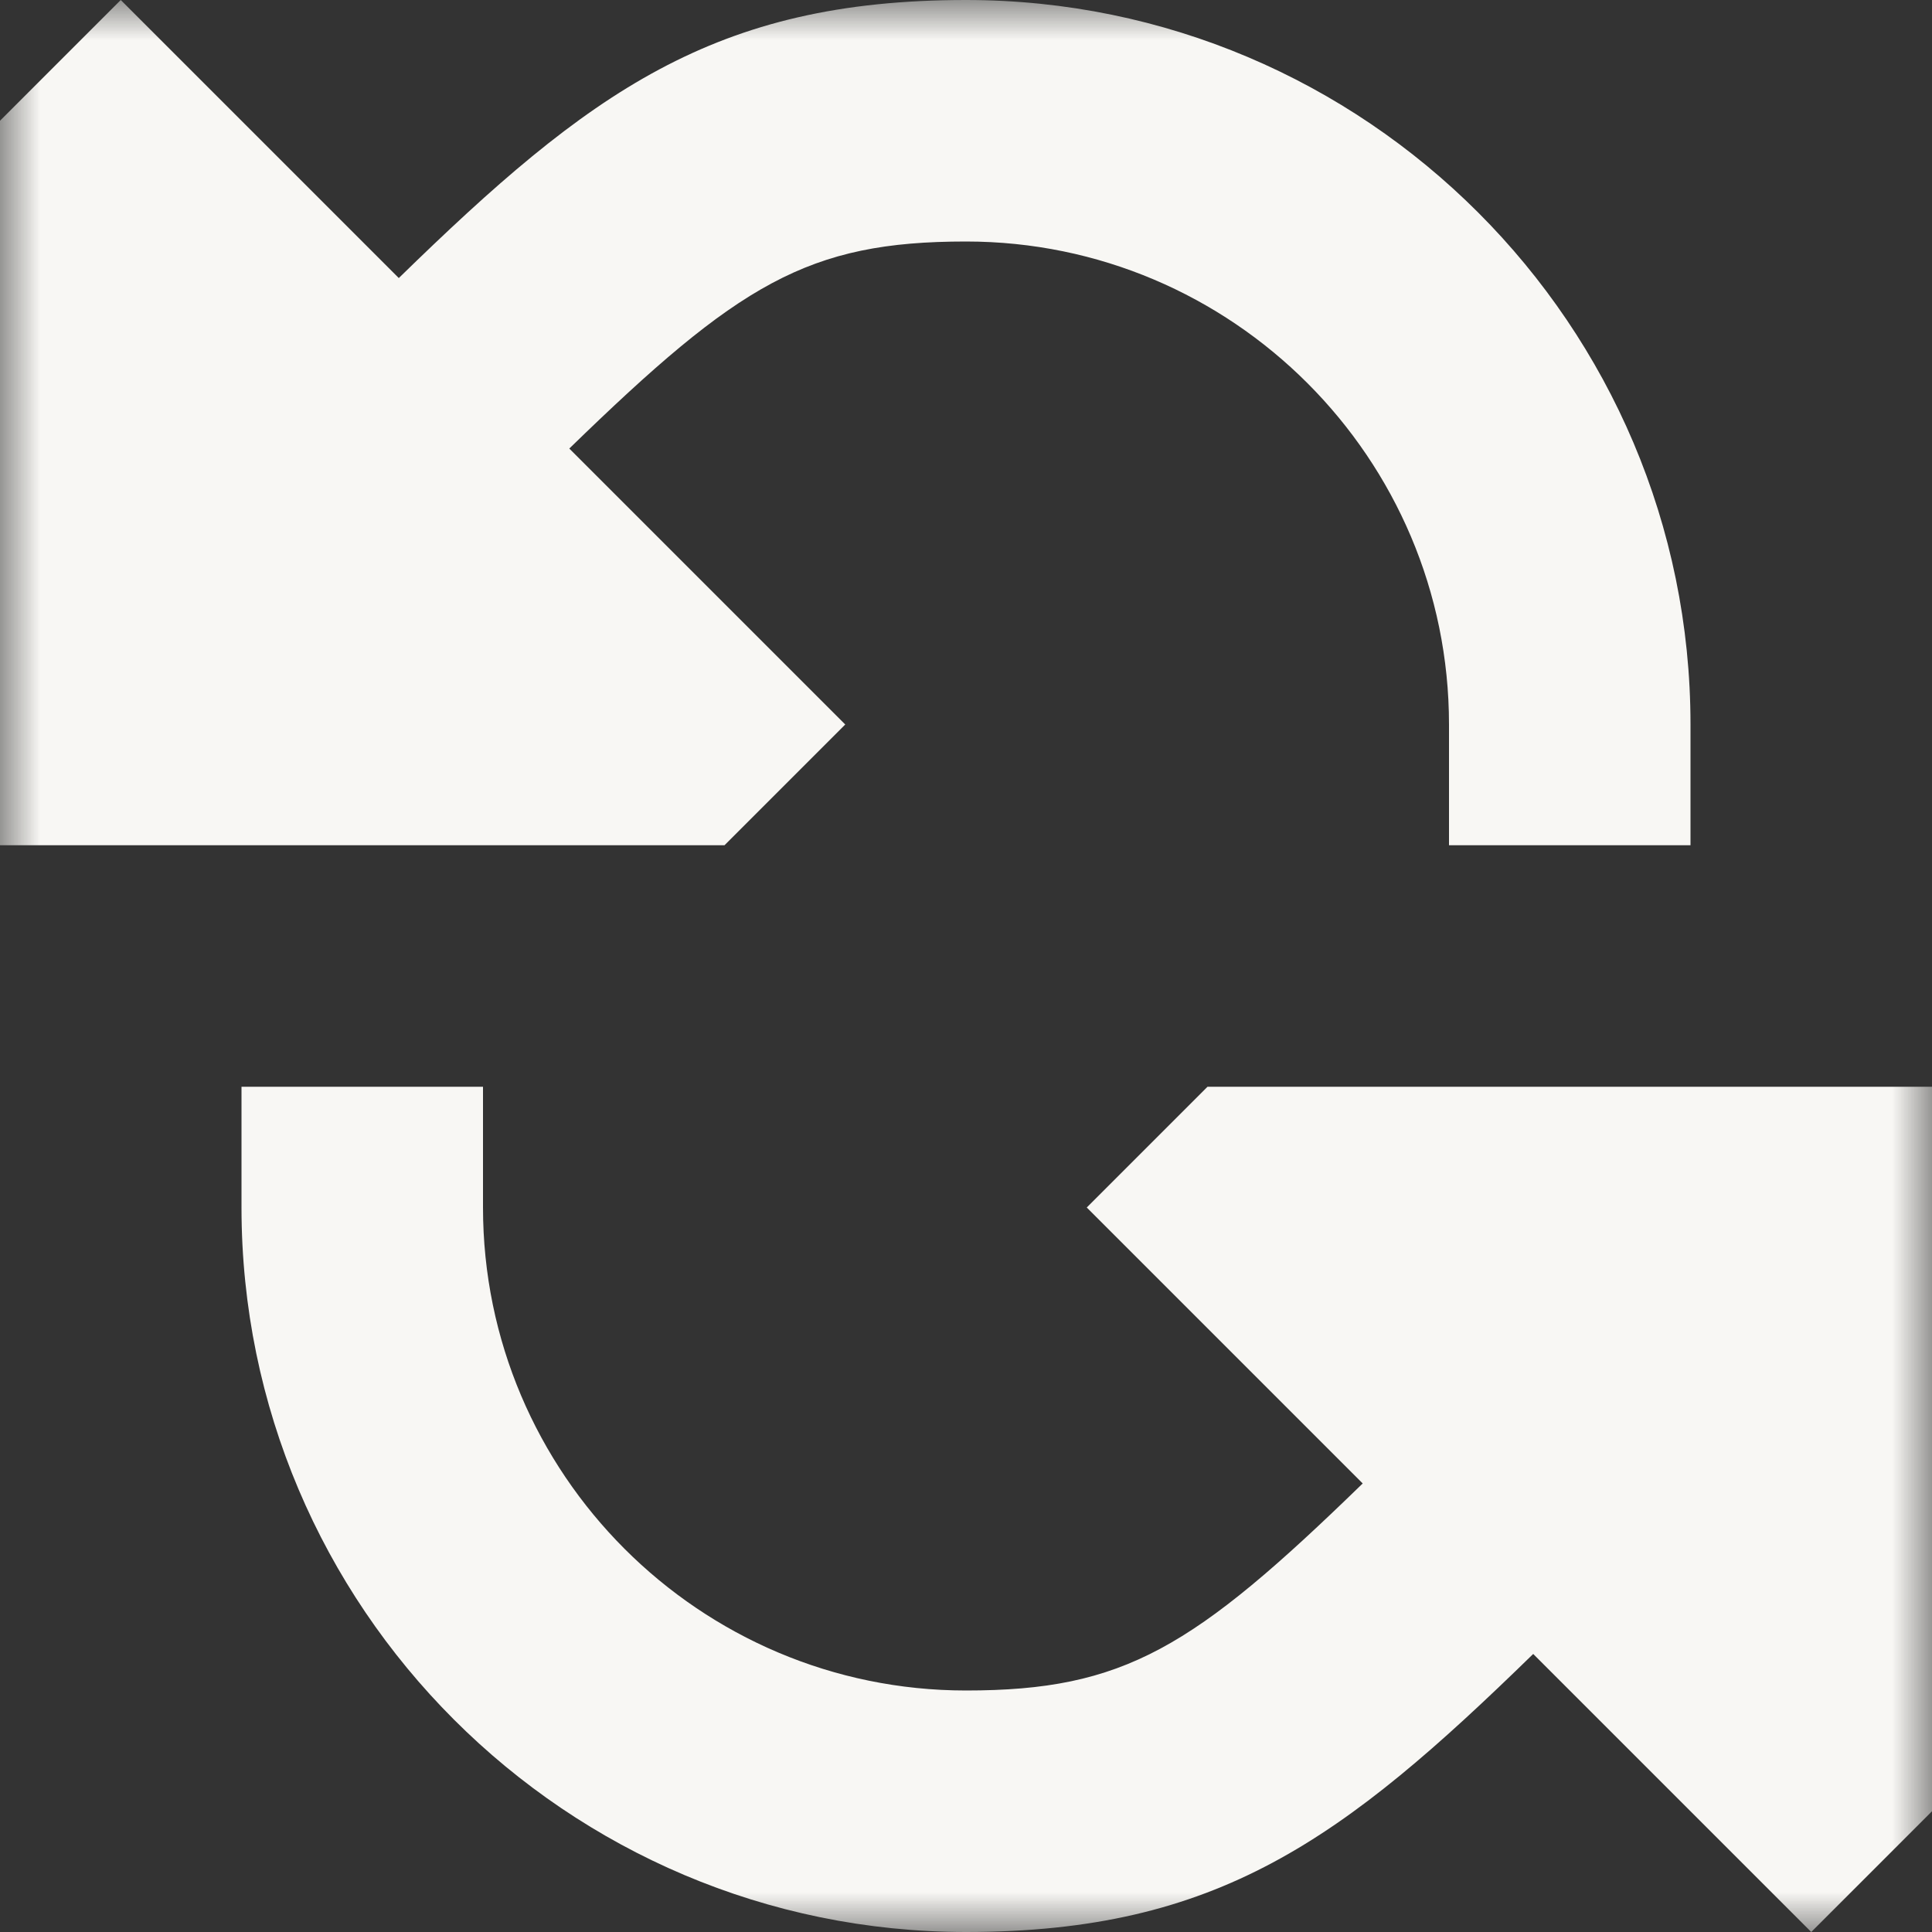 <svg width="24" height="24" viewBox="0 0 24 24" fill="none" xmlns="http://www.w3.org/2000/svg">
<rect x="0" y="0" width="24" height="24" fill="#333333" stroke="none"/>
<mask id="mask0_6323_854" style="mask-type:luminance" maskUnits="userSpaceOnUse" x="0" y="0" width="24" height="24">
<path d="M24 0H0V24H24V0Z" fill="white"/>
</mask>
<g mask="url(#mask0_6323_854)">
<path d="M1.5 0L0 1.5V10.5H9L10.5 9L7.072 5.572C9.176 3.526 10.034 3 12 3C15.309 3 18 5.691 18 9V10.5H21V9C21 4.037 16.963 0 12 0C8.873 0 7.32 1.145 4.954 3.454L1.5 0ZM3 13.5V15C3 19.963 7.037 24 12 24C15.127 24 16.68 22.855 19.046 20.546L22.5 24L24 22.5V13.5H15L13.5 15L16.928 18.428C14.824 20.474 13.966 21 12 21C8.691 21 6 18.309 6 15V13.5H3Z" fill="#F8F7F4"/>
</g>
</svg>
